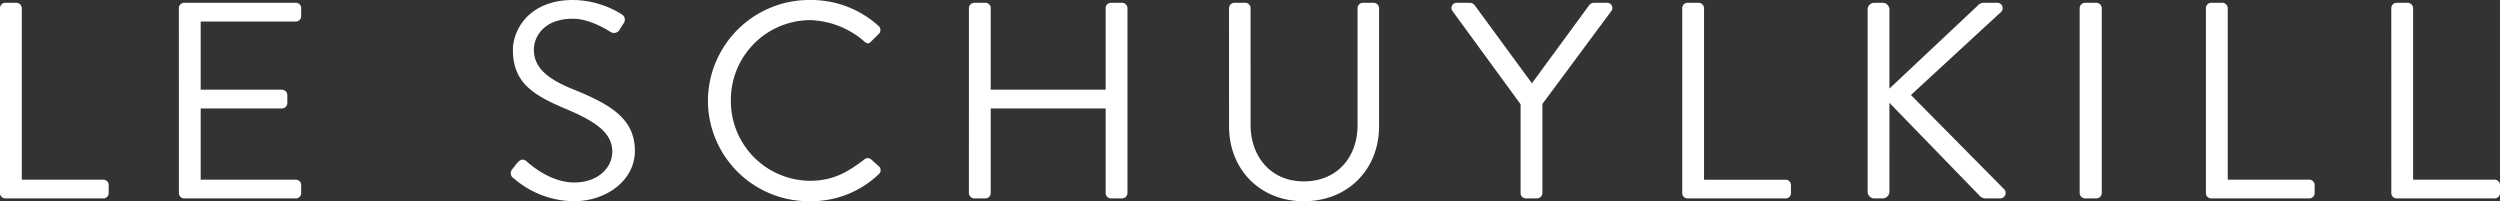<?xml version="1.0" encoding="UTF-8"?>
<svg xmlns="http://www.w3.org/2000/svg" width="462.738" height="37.242" viewBox="0 0 462.738 37.242">
  <rect x="0" y="0" width="462.738" height="37.242" fill="#333333" stroke="none"/>
  <path id="Logo" d="M0,1.017A.989.989,0,0,1,1,.032H3.04a1.024,1.024,0,0,1,.994.984V32.778h15.09a.986.986,0,0,1,.994.981v1.5a.988.988,0,0,1-.994.984H1a.989.989,0,0,1-1-.984ZM33.112,35.259a.989.989,0,0,0,1,.984H54.751a.986.986,0,0,0,.994-.984v-1.5a.984.984,0,0,0-.994-.981H37.146V19.588H52.183a.991.991,0,0,0,1-.984V17.1a1.025,1.025,0,0,0-1-.984H37.146V3.5H54.751a.986.986,0,0,0,.994-.984v-1.5a.986.986,0,0,0-.994-.984H34.109a.989.989,0,0,0-1,.984Zm61.719-4.446c.264-.311.525-.674.786-.984.525-.671,1.1-1.087,1.835-.466.366.311,4.192,3.931,8.856,3.931,4.241,0,7.021-2.636,7.021-5.688,0-3.571-3.145-5.692-9.169-8.172C98.4,16.949,94.937,14.62,94.937,8.723c0-3.518,2.829-9.206,11.16-9.206a17.279,17.279,0,0,1,8.958,2.636,1.147,1.147,0,0,1,.317,1.761c-.211.311-.419.671-.63.981a1.189,1.189,0,0,1-1.832.466c-.366-.2-3.67-2.378-6.865-2.378-5.552,0-7.229,3.518-7.229,5.692,0,3.465,2.67,5.48,7.073,7.291,7.07,2.847,11.628,5.483,11.628,11.486,0,5.378-5.185,9.309-11.315,9.309A17.2,17.2,0,0,1,95.145,32.57a1.13,1.13,0,0,1-.314-1.757m36.2-12.622a18.665,18.665,0,0,0,18.913,18.568,18.1,18.1,0,0,0,12.731-5.018.972.972,0,0,0,.053-1.394l-1.571-1.4a1,1,0,0,0-1.258.155c-2.776,2.068-5.449,3.878-10.008,3.878A14.746,14.746,0,0,1,135.28,18.138,14.76,14.76,0,0,1,149.9,3.24,15.978,15.978,0,0,1,159.9,7.121c.525.515.944.568,1.363.05l1.413-1.394a.994.994,0,0,0-.05-1.45,18.57,18.57,0,0,0-12.681-4.81,18.754,18.754,0,0,0-18.913,18.674M179.341,1.017a1.025,1.025,0,0,1,1-.984h2.043a.986.986,0,0,1,.994.984v15.1h21.273V1.017a.989.989,0,0,1,1-.984h2.043a1.024,1.024,0,0,1,.994.984V35.259a1.024,1.024,0,0,1-.994.984h-2.043a.989.989,0,0,1-1-.984V19.588H183.374V35.259a.986.986,0,0,1-.994.984h-2.043a1.025,1.025,0,0,1-1-.984ZM227.491,22.9c0,7.862,5.608,13.861,13.833,13.861,8.278,0,13.935-6,13.935-13.861V1.017a1.024,1.024,0,0,0-.994-.984h-1.993a.988.988,0,0,0-.994.984V22.69c0,5.9-3.773,10.4-9.955,10.4-6.129,0-9.849-4.6-9.849-10.5V1.017a.989.989,0,0,0-1-.984h-1.99a1.025,1.025,0,0,0-1,.984Zm53.966-4.086L268.828,1.535a.959.959,0,0,1,.838-1.5h2.465a1.13,1.13,0,0,1,.835.466L283.552,14.93,294.134.5a1.143,1.143,0,0,1,.838-.466h2.462a.959.959,0,0,1,.838,1.5L285.49,18.759v16.5a1.024,1.024,0,0,1-.994.984h-2.043a.989.989,0,0,1-1-.984Zm29.917,16.447a.988.988,0,0,0,.994.984H330.5a.988.988,0,0,0,.994-.984v-1.5a.986.986,0,0,0-.994-.981h-15.09V1.017a1.025,1.025,0,0,0-1-.984h-2.043a.988.988,0,0,0-.994.984ZM345.69,1.274A1.235,1.235,0,0,1,346.948.032h1.518a1.267,1.267,0,0,1,1.258,1.242v14.64L366.072.551a1.561,1.561,0,0,1,.993-.519h2.568a1,1,0,0,1,.63,1.813L353.707,17.1l17.342,17.534a1.019,1.019,0,0,1-.891,1.605h-2.673a1.432,1.432,0,0,1-.941-.363l-16.82-17.329V35a1.267,1.267,0,0,1-1.258,1.242h-1.518A1.235,1.235,0,0,1,345.69,35Zm39.245,33.985a1.022,1.022,0,0,0,.994.984h2.1a1.025,1.025,0,0,0,1-.984V1.017a1.025,1.025,0,0,0-1-.984h-2.1a1.022,1.022,0,0,0-.994.984ZM408.3,1.017a.989.989,0,0,1,1-.984h2.043a1.025,1.025,0,0,1,1,.984V32.778h15.087a.987.987,0,0,1,1,.981v1.5a.989.989,0,0,1-1,.984H409.3a.989.989,0,0,1-1-.984Zm34.32,34.242a.988.988,0,0,0,.994.984h18.127a.989.989,0,0,0,1-.984v-1.5a.987.987,0,0,0-1-.981H446.654V1.017a1.025,1.025,0,0,0-1-.984h-2.043a.988.988,0,0,0-.994.984Z" transform="translate(0 0.483)" fill="#fff" style="mix-blend-mode: difference;isolation: isolate"></path>
</svg>
